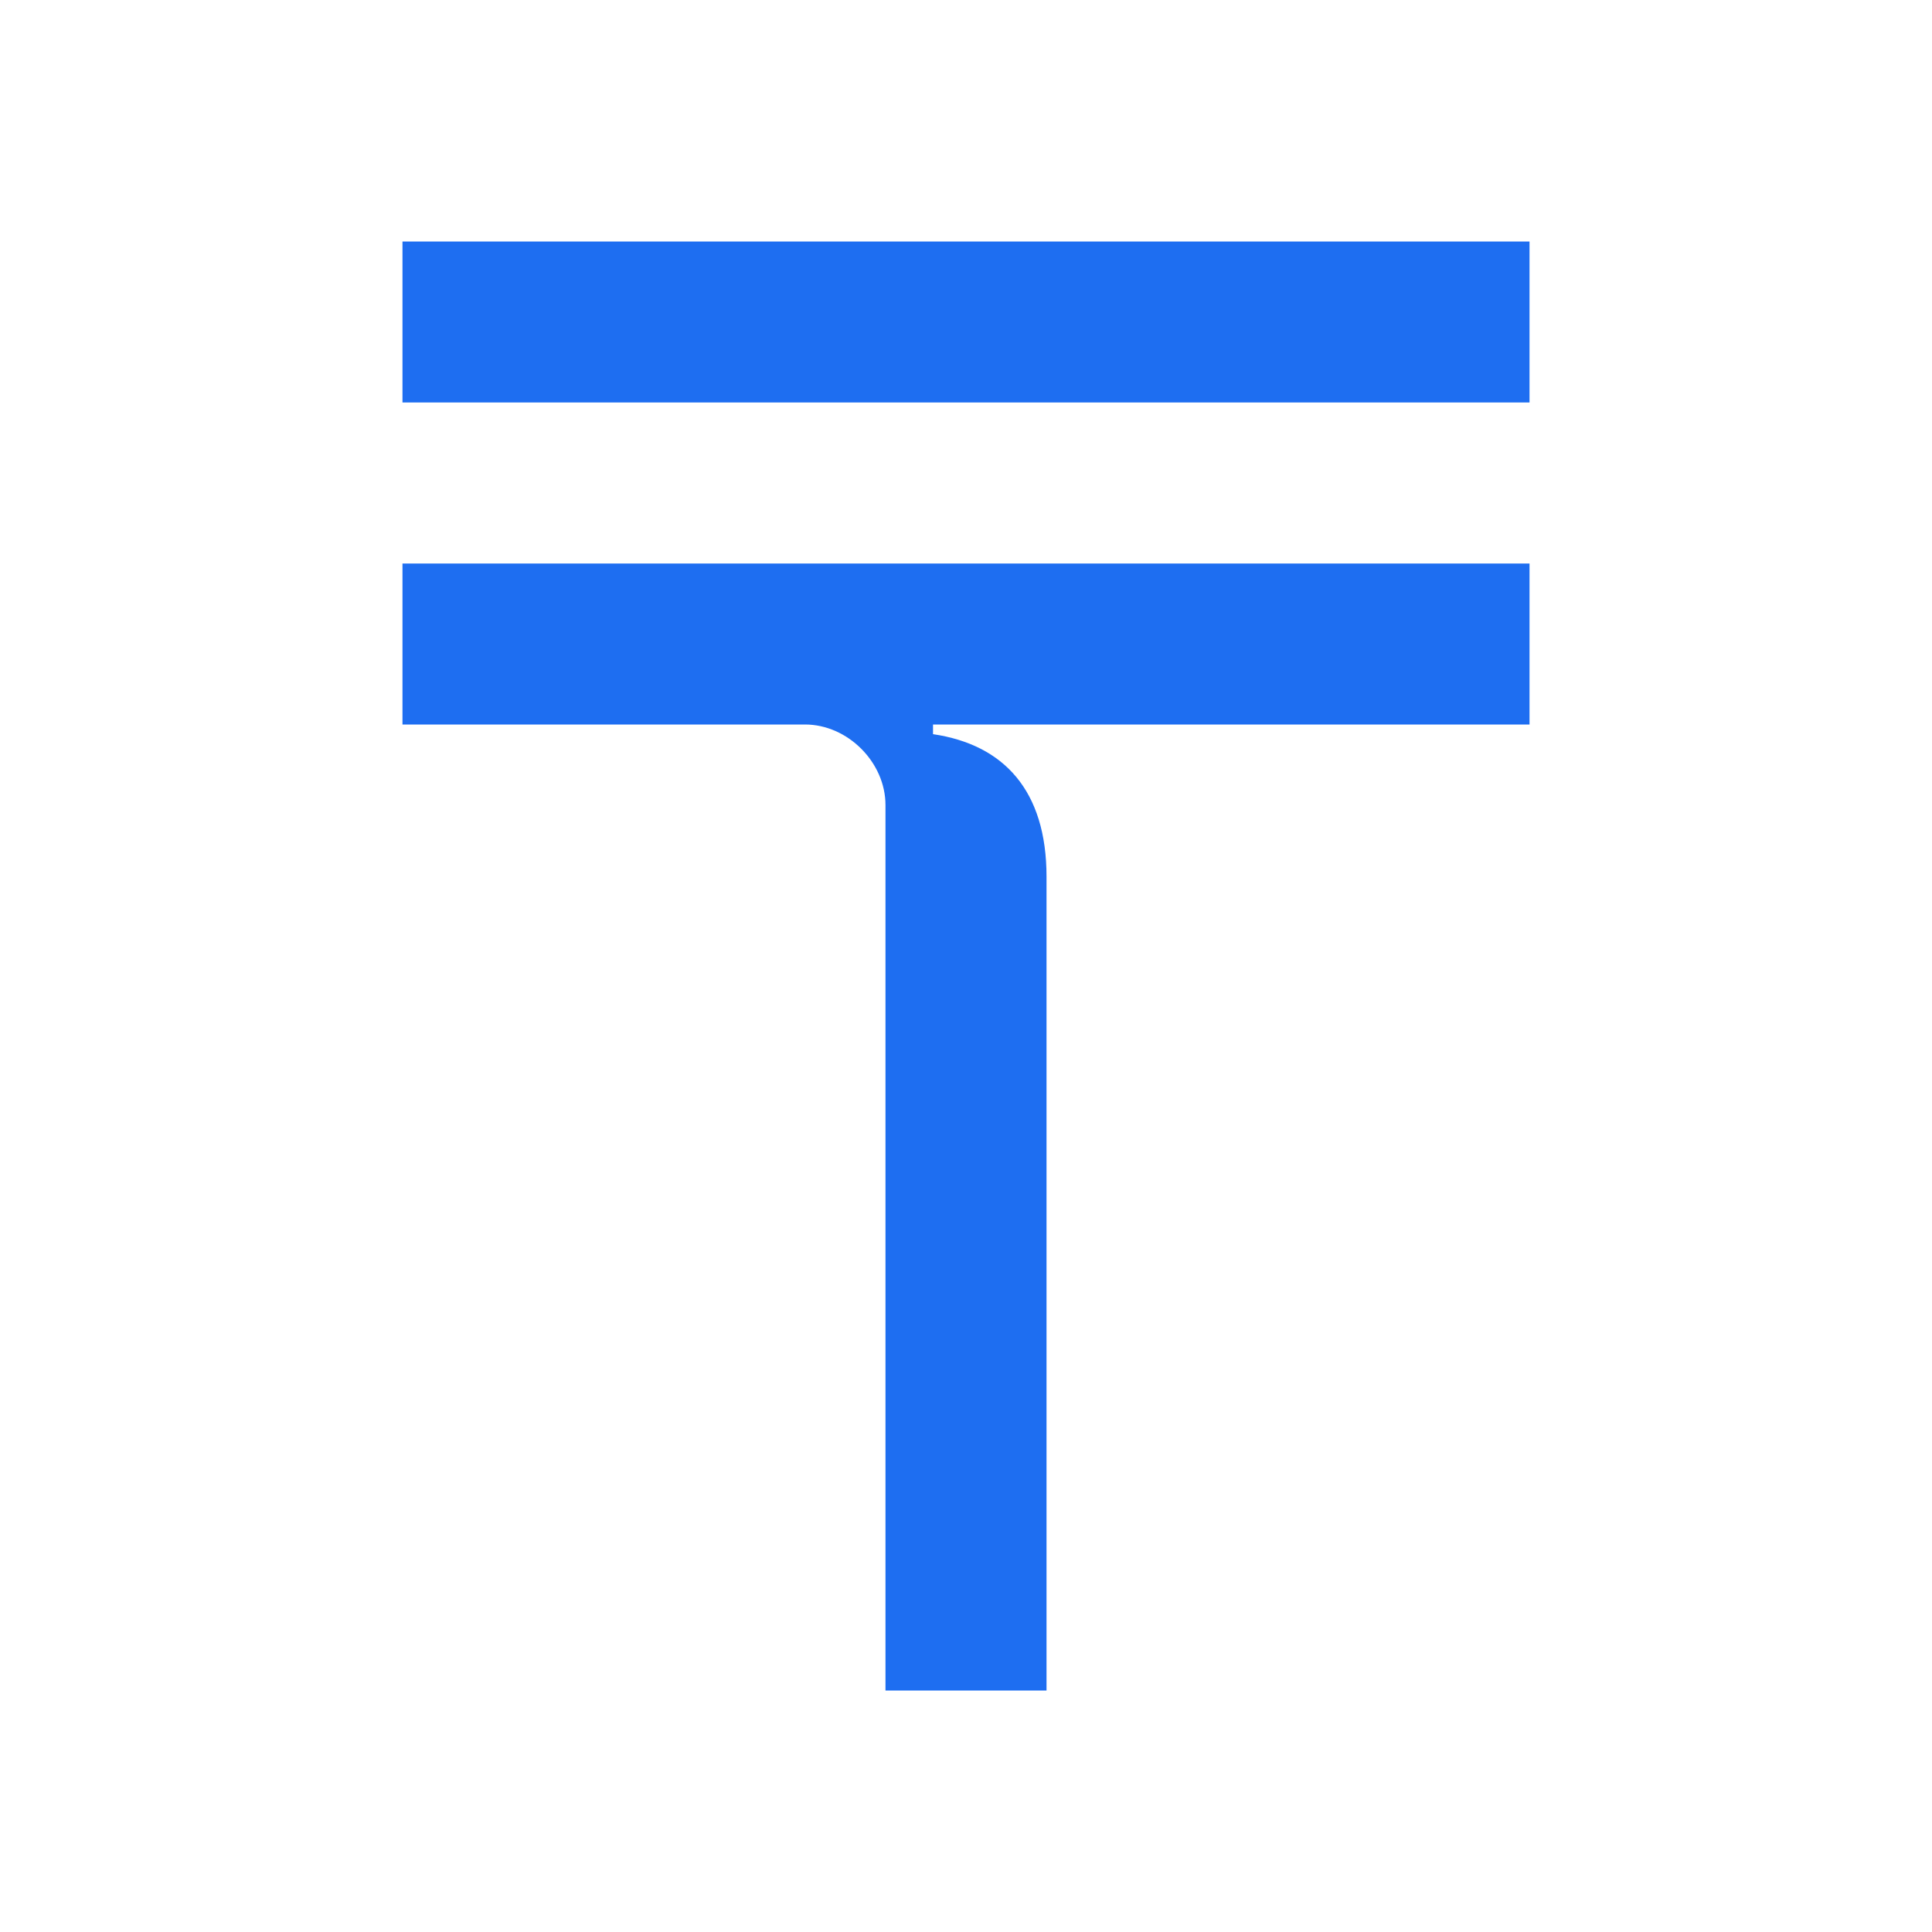 <svg width="28" height="28" viewBox="0 0 28 28" fill="none" xmlns="http://www.w3.org/2000/svg">
<path d="M13.522 10.5V10.64C14.548 10.792 15.167 11.457 15.167 12.705V24.5H12.833V11.667C12.833 11.048 12.285 10.5 11.667 10.5H5.833V8.167H22.167V10.5H13.522ZM5.833 3.5H22.167V5.833H5.833V3.5Z" fill="#1E6EF1"/>
</svg>

